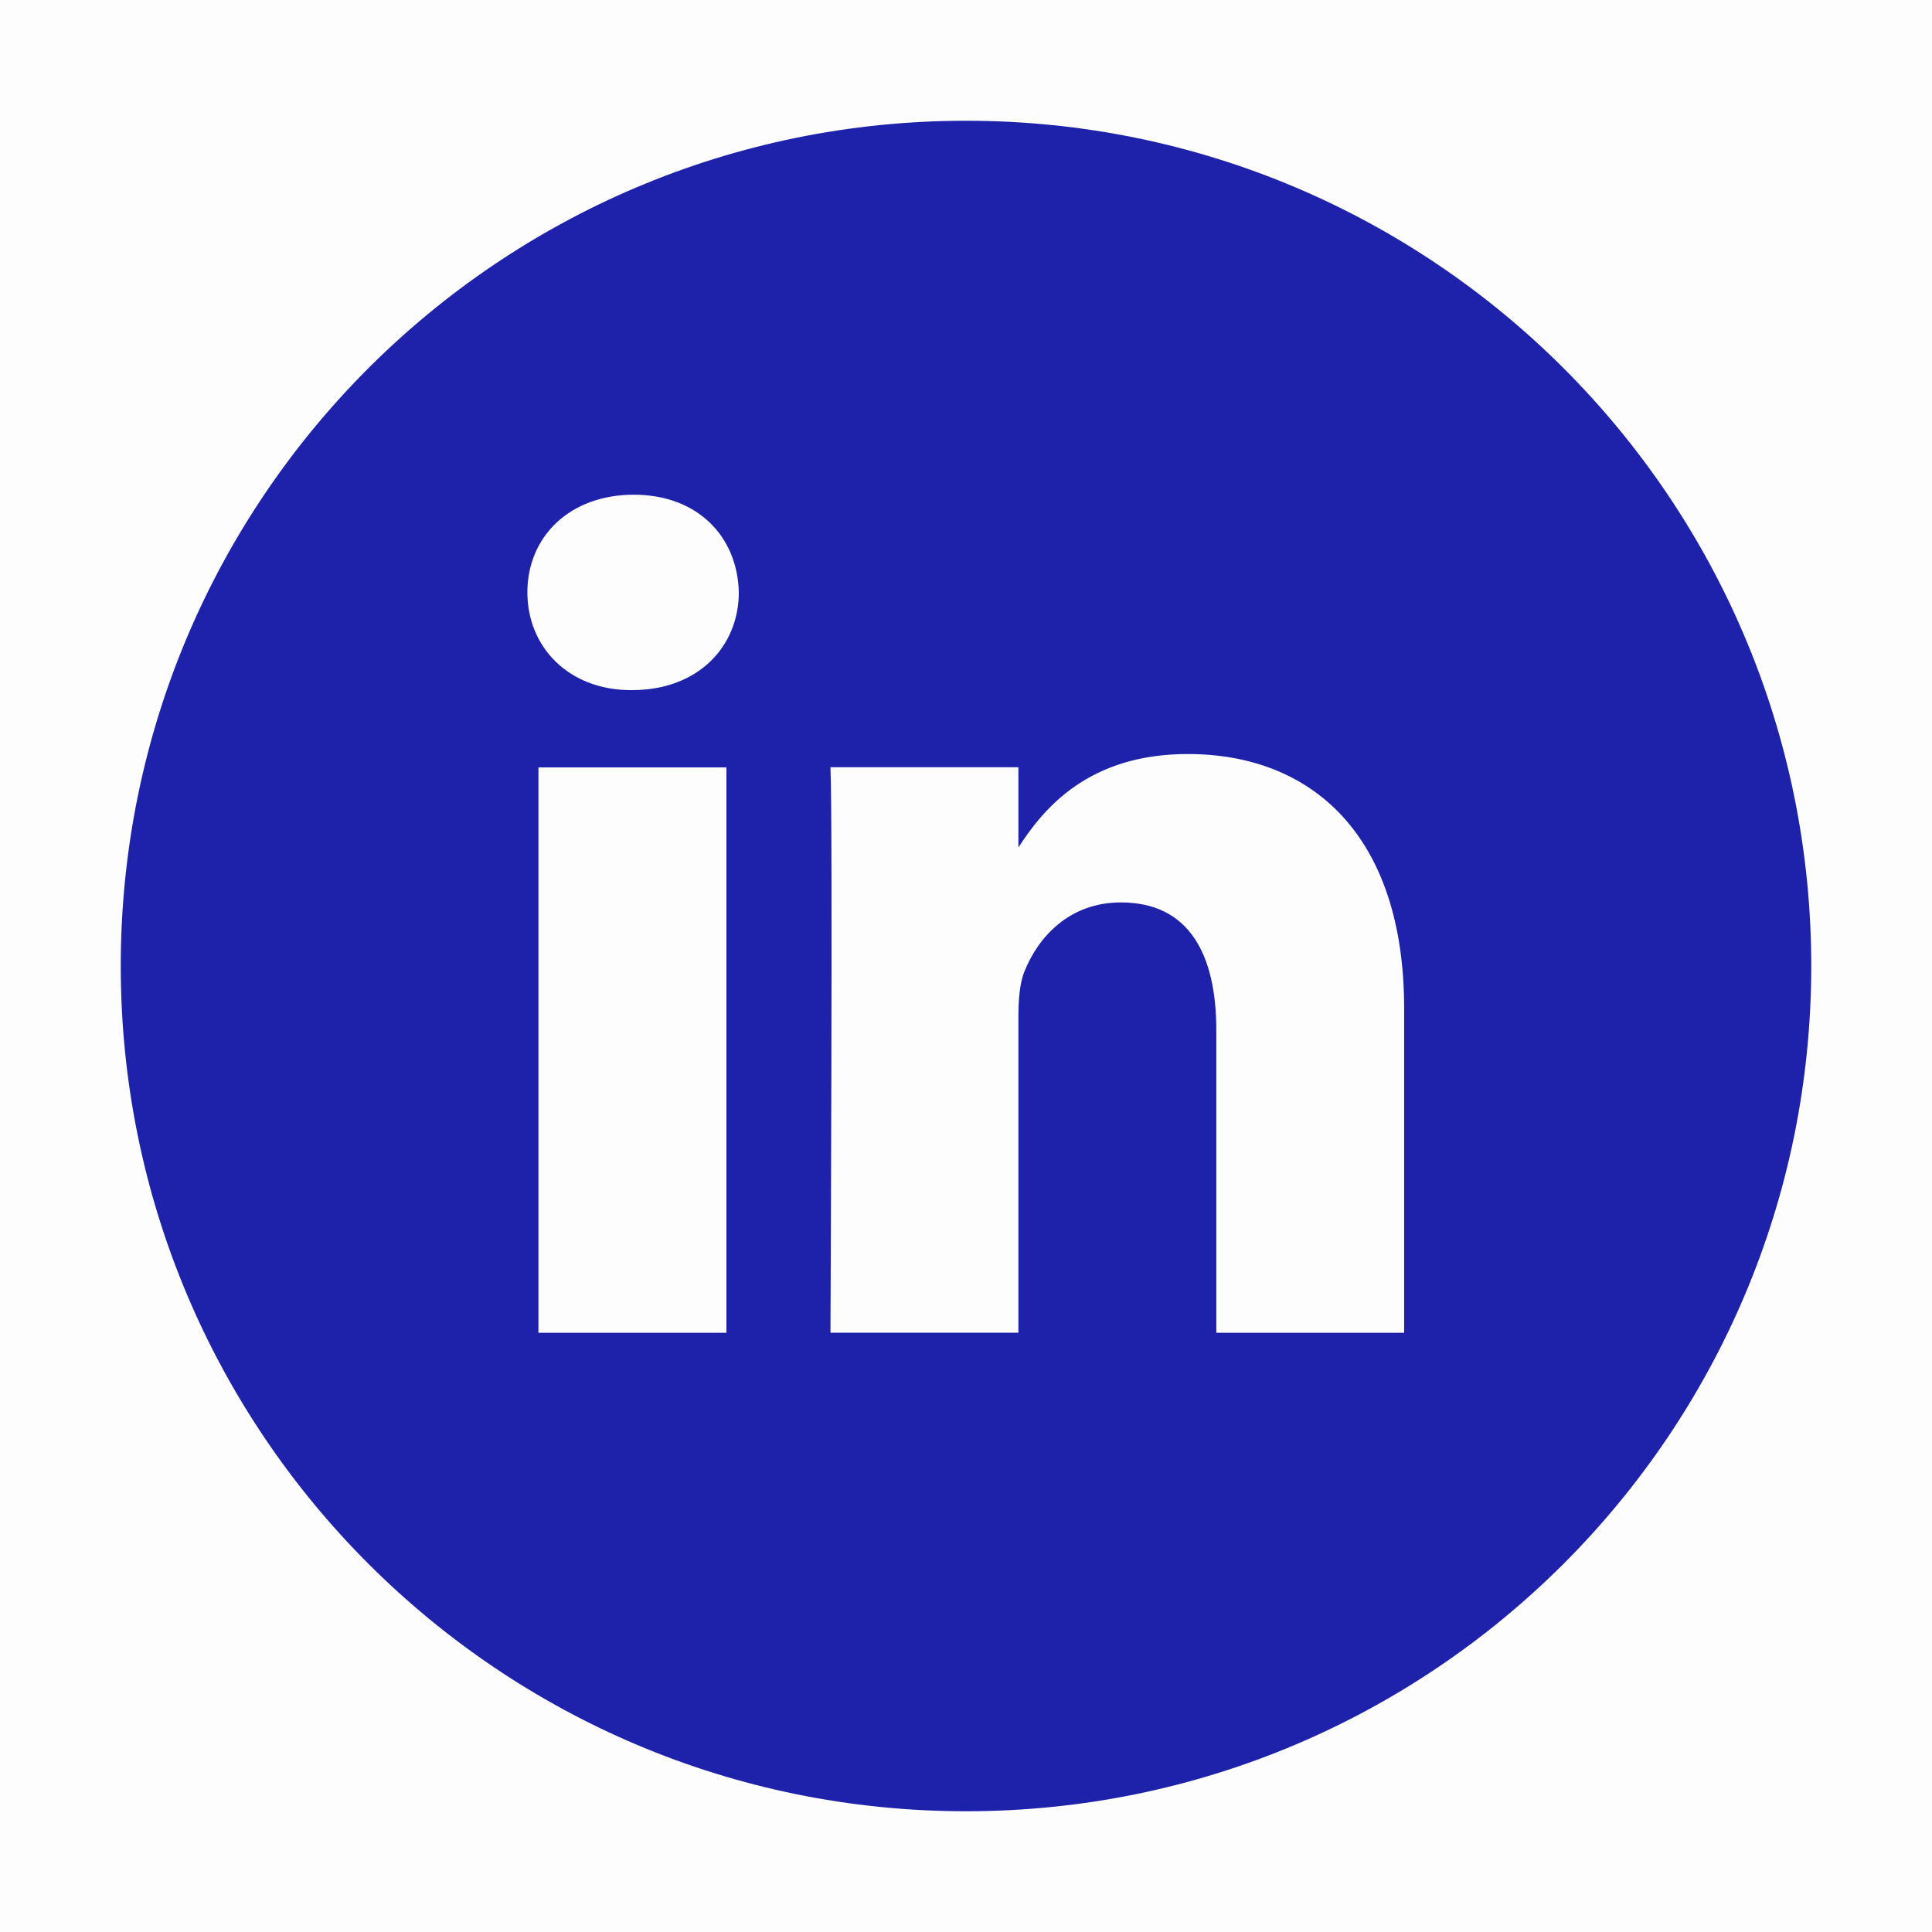 <svg width="32" height="32" viewBox="0 0 32 32" fill="none" xmlns="http://www.w3.org/2000/svg">
<rect opacity="0.01" width="32" height="32" fill="black"/>
<path fill-rule="evenodd" clip-rule="evenodd" d="M30 16C30 8.267 23.732 2 16 2C8.267 2 2 8.267 2 16C2 23.732 8.267 30 16 30C23.732 30 30 23.732 30 16ZM12.237 9.811C12.237 10.71 11.56 11.43 10.475 11.43L10.476 11.431H10.456C9.411 11.431 8.735 10.711 8.735 9.811C8.735 8.894 9.43 8.194 10.497 8.194C11.56 8.194 12.217 8.893 12.237 9.811ZM12.032 12.71V22.074V22.075H8.918V12.71H12.032ZM23.257 22.074V16.705C23.257 13.828 21.721 12.489 19.674 12.489C18.02 12.489 17.28 13.399 16.868 14.036V12.708H13.755C13.796 13.588 13.755 22.074 13.755 22.074H16.868V16.844C16.868 16.564 16.888 16.284 16.97 16.086C17.194 15.526 17.707 14.947 18.566 14.947C19.693 14.947 20.146 15.805 20.146 17.064V22.075H23.258L23.257 22.074Z" fill="#1E22AA"/>
</svg>
